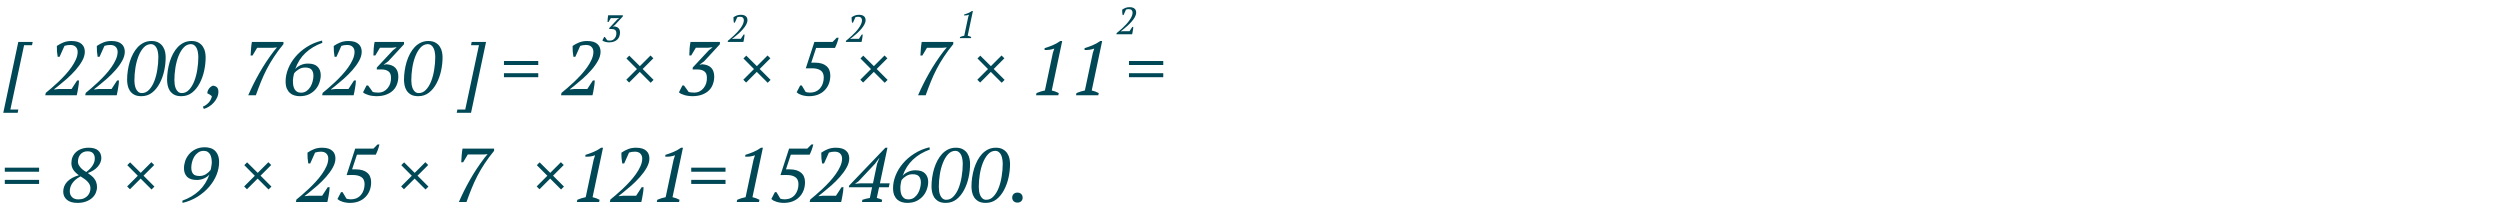 <?xml version="1.0" encoding="UTF-8"?> <svg xmlns="http://www.w3.org/2000/svg" width="656" height="57" viewBox="0 0 656 57" fill="none"> <path d="M4.8 11H8.58L8.4 11.86H6.32L2.72 28.74H4.8L4.64 29.6H0.86L4.8 11ZM15.636 14.9H15.136C15.069 14.513 15.009 14.06 14.956 13.54C14.916 13.02 14.903 12.527 14.916 12.06C15.476 11.673 16.063 11.36 16.676 11.12C17.289 10.88 17.976 10.76 18.736 10.76C19.403 10.76 19.956 10.833 20.396 10.98C20.849 11.127 21.209 11.333 21.476 11.6C21.756 11.853 21.956 12.153 22.076 12.5C22.196 12.833 22.256 13.193 22.256 13.58C22.256 14.353 22.023 15.153 21.556 15.98C21.103 16.793 20.523 17.6 19.816 18.4C19.123 19.187 18.363 19.947 17.536 20.68C16.709 21.4 15.936 22.047 15.216 22.62L14.216 23.4V23.48L15.336 23.36H18.776L20.236 21.12H20.736C20.723 21.44 20.696 21.78 20.656 22.14C20.616 22.487 20.563 22.833 20.496 23.18C20.443 23.527 20.383 23.86 20.316 24.18C20.249 24.487 20.189 24.76 20.136 25H11.876L12.016 24.36C12.416 24.04 12.896 23.64 13.456 23.16C14.016 22.68 14.603 22.153 15.216 21.58C15.843 20.993 16.463 20.367 17.076 19.7C17.689 19.033 18.236 18.36 18.716 17.68C19.209 16.987 19.609 16.293 19.916 15.6C20.223 14.907 20.376 14.24 20.376 13.6C20.376 13.067 20.209 12.633 19.876 12.3C19.556 11.967 19.076 11.8 18.436 11.8C17.876 11.8 17.369 11.88 16.916 12.04L15.636 14.9ZM26.124 14.9H25.624C25.558 14.513 25.498 14.06 25.444 13.54C25.404 13.02 25.391 12.527 25.404 12.06C25.964 11.673 26.551 11.36 27.164 11.12C27.778 10.88 28.464 10.76 29.224 10.76C29.891 10.76 30.444 10.833 30.884 10.98C31.338 11.127 31.698 11.333 31.964 11.6C32.244 11.853 32.444 12.153 32.564 12.5C32.684 12.833 32.744 13.193 32.744 13.58C32.744 14.353 32.511 15.153 32.044 15.98C31.591 16.793 31.011 17.6 30.304 18.4C29.611 19.187 28.851 19.947 28.024 20.68C27.198 21.4 26.424 22.047 25.704 22.62L24.704 23.4V23.48L25.824 23.36H29.264L30.724 21.12H31.224C31.211 21.44 31.184 21.78 31.144 22.14C31.104 22.487 31.051 22.833 30.984 23.18C30.931 23.527 30.871 23.86 30.804 24.18C30.738 24.487 30.678 24.76 30.624 25H22.364L22.504 24.36C22.904 24.04 23.384 23.64 23.944 23.16C24.504 22.68 25.091 22.153 25.704 21.58C26.331 20.993 26.951 20.367 27.564 19.7C28.178 19.033 28.724 18.36 29.204 17.68C29.698 16.987 30.098 16.293 30.404 15.6C30.711 14.907 30.864 14.24 30.864 13.6C30.864 13.067 30.698 12.633 30.364 12.3C30.044 11.967 29.564 11.8 28.924 11.8C28.364 11.8 27.858 11.88 27.404 12.04L26.124 14.9ZM33.353 20.94C33.353 20.153 33.413 19.353 33.533 18.54C33.653 17.727 33.826 16.947 34.053 16.2C34.293 15.44 34.586 14.733 34.933 14.08C35.293 13.413 35.706 12.833 36.173 12.34C36.653 11.847 37.186 11.46 37.773 11.18C38.373 10.9 39.026 10.76 39.733 10.76C40.519 10.76 41.153 10.907 41.633 11.2C42.126 11.48 42.506 11.84 42.773 12.28C43.053 12.707 43.239 13.167 43.333 13.66C43.426 14.153 43.473 14.607 43.473 15.02C43.473 16.207 43.339 17.407 43.073 18.62C42.806 19.82 42.406 20.913 41.873 21.9C41.353 22.887 40.693 23.693 39.893 24.32C39.093 24.933 38.159 25.24 37.093 25.24C36.306 25.24 35.666 25.1 35.173 24.82C34.679 24.527 34.299 24.167 34.033 23.74C33.766 23.3 33.586 22.833 33.493 22.34C33.399 21.833 33.353 21.367 33.353 20.94ZM35.273 21.02C35.273 21.407 35.299 21.8 35.353 22.2C35.419 22.6 35.526 22.967 35.673 23.3C35.819 23.62 36.019 23.887 36.273 24.1C36.526 24.313 36.846 24.42 37.233 24.42C37.953 24.42 38.579 24.133 39.113 23.56C39.659 22.987 40.113 22.247 40.473 21.34C40.833 20.42 41.099 19.407 41.273 18.3C41.459 17.18 41.553 16.08 41.553 15C41.553 14.6 41.519 14.2 41.453 13.8C41.399 13.4 41.299 13.04 41.153 12.72C41.006 12.387 40.806 12.12 40.553 11.92C40.299 11.707 39.979 11.593 39.593 11.58C38.859 11.593 38.219 11.9 37.673 12.5C37.139 13.087 36.693 13.84 36.333 14.76C35.973 15.68 35.706 16.693 35.533 17.8C35.359 18.907 35.273 19.98 35.273 21.02ZM43.841 20.94C43.841 20.153 43.901 19.353 44.021 18.54C44.141 17.727 44.314 16.947 44.541 16.2C44.781 15.44 45.074 14.733 45.421 14.08C45.781 13.413 46.194 12.833 46.661 12.34C47.141 11.847 47.674 11.46 48.261 11.18C48.861 10.9 49.514 10.76 50.221 10.76C51.008 10.76 51.641 10.907 52.121 11.2C52.614 11.48 52.994 11.84 53.261 12.28C53.541 12.707 53.728 13.167 53.821 13.66C53.914 14.153 53.961 14.607 53.961 15.02C53.961 16.207 53.828 17.407 53.561 18.62C53.294 19.82 52.894 20.913 52.361 21.9C51.841 22.887 51.181 23.693 50.381 24.32C49.581 24.933 48.648 25.24 47.581 25.24C46.794 25.24 46.154 25.1 45.661 24.82C45.168 24.527 44.788 24.167 44.521 23.74C44.254 23.3 44.074 22.833 43.981 22.34C43.888 21.833 43.841 21.367 43.841 20.94ZM45.761 21.02C45.761 21.407 45.788 21.8 45.841 22.2C45.908 22.6 46.014 22.967 46.161 23.3C46.308 23.62 46.508 23.887 46.761 24.1C47.014 24.313 47.334 24.42 47.721 24.42C48.441 24.42 49.068 24.133 49.601 23.56C50.148 22.987 50.601 22.247 50.961 21.34C51.321 20.42 51.588 19.407 51.761 18.3C51.948 17.18 52.041 16.08 52.041 15C52.041 14.6 52.008 14.2 51.941 13.8C51.888 13.4 51.788 13.04 51.641 12.72C51.494 12.387 51.294 12.12 51.041 11.92C50.788 11.707 50.468 11.593 50.081 11.58C49.348 11.593 48.708 11.9 48.161 12.5C47.628 13.087 47.181 13.84 46.821 14.76C46.461 15.68 46.194 16.693 46.021 17.8C45.848 18.907 45.761 19.98 45.761 21.02ZM53.229 27.98C53.509 27.887 53.783 27.74 54.049 27.54C54.316 27.353 54.556 27.14 54.769 26.9C54.996 26.66 55.176 26.393 55.309 26.1C55.456 25.82 55.549 25.54 55.589 25.26C55.456 25.113 55.269 24.967 55.029 24.82C54.803 24.673 54.596 24.567 54.409 24.5C54.396 24.247 54.443 24 54.549 23.76C54.656 23.52 54.789 23.307 54.949 23.12C55.109 22.933 55.276 22.787 55.449 22.68C55.636 22.56 55.803 22.493 55.949 22.48C56.403 22.547 56.743 22.707 56.969 22.96C57.196 23.213 57.309 23.593 57.309 24.1C57.309 24.607 57.196 25.1 56.969 25.58C56.756 26.06 56.469 26.5 56.109 26.9C55.763 27.3 55.356 27.647 54.889 27.94C54.436 28.233 53.969 28.447 53.489 28.58L53.229 27.98ZM66.256 14.58H65.756C65.782 14.007 65.822 13.387 65.876 12.72C65.929 12.053 66.002 11.48 66.096 11H74.376V11.58C73.429 12.727 72.602 13.84 71.896 14.92C71.189 15.987 70.556 17.06 69.996 18.14C69.436 19.22 68.929 20.327 68.476 21.46C68.022 22.58 67.576 23.76 67.136 25H65.136C65.962 23.093 66.922 21.173 68.016 19.24C69.109 17.293 70.396 15.347 71.876 13.4L72.676 12.44L71.616 12.54H67.476L66.256 14.58ZM84.164 19.72C84.164 20.347 84.051 20.987 83.824 21.64C83.611 22.293 83.277 22.887 82.824 23.42C82.371 23.953 81.797 24.393 81.104 24.74C80.411 25.073 79.591 25.24 78.644 25.24C78.177 25.24 77.717 25.173 77.264 25.04C76.824 24.92 76.431 24.707 76.084 24.4C75.737 24.093 75.457 23.693 75.244 23.2C75.044 22.707 74.944 22.087 74.944 21.34C74.944 20.26 75.164 19.167 75.604 18.06C76.044 16.94 76.677 15.893 77.504 14.92C78.331 13.933 79.331 13.067 80.504 12.32C81.691 11.56 83.024 11 84.504 10.64L84.584 11.24C82.824 11.88 81.344 12.767 80.144 13.9C78.957 15.02 78.064 16.427 77.464 18.12C77.784 17.733 78.237 17.4 78.824 17.12C79.424 16.827 80.084 16.68 80.804 16.68C81.964 16.68 82.811 16.96 83.344 17.52C83.891 18.08 84.164 18.813 84.164 19.72ZM82.244 19.9C82.244 19.193 82.077 18.653 81.744 18.28C81.424 17.907 80.864 17.72 80.064 17.72C79.464 17.72 78.911 17.873 78.404 18.18C77.897 18.487 77.491 18.84 77.184 19.24C77.144 19.347 77.104 19.493 77.064 19.68C77.024 19.853 76.991 20.033 76.964 20.22C76.937 20.407 76.911 20.593 76.884 20.78C76.871 20.953 76.864 21.087 76.864 21.18C76.864 21.593 76.891 21.993 76.944 22.38C77.011 22.753 77.124 23.087 77.284 23.38C77.444 23.66 77.657 23.887 77.924 24.06C78.204 24.233 78.551 24.32 78.964 24.32C79.537 24.32 80.031 24.173 80.444 23.88C80.857 23.573 81.197 23.2 81.464 22.76C81.731 22.307 81.924 21.827 82.044 21.32C82.177 20.8 82.244 20.327 82.244 19.9ZM88.292 14.9H87.792C87.726 14.513 87.666 14.06 87.612 13.54C87.572 13.02 87.559 12.527 87.572 12.06C88.132 11.673 88.719 11.36 89.332 11.12C89.946 10.88 90.632 10.76 91.392 10.76C92.059 10.76 92.612 10.833 93.052 10.98C93.506 11.127 93.866 11.333 94.132 11.6C94.412 11.853 94.612 12.153 94.732 12.5C94.852 12.833 94.912 13.193 94.912 13.58C94.912 14.353 94.679 15.153 94.212 15.98C93.759 16.793 93.179 17.6 92.472 18.4C91.779 19.187 91.019 19.947 90.192 20.68C89.366 21.4 88.592 22.047 87.872 22.62L86.872 23.4V23.48L87.992 23.36H91.432L92.892 21.12H93.392C93.379 21.44 93.352 21.78 93.312 22.14C93.272 22.487 93.219 22.833 93.152 23.18C93.099 23.527 93.039 23.86 92.972 24.18C92.906 24.487 92.846 24.76 92.792 25H84.532L84.672 24.36C85.072 24.04 85.552 23.64 86.112 23.16C86.672 22.68 87.259 22.153 87.872 21.58C88.499 20.993 89.119 20.367 89.732 19.7C90.346 19.033 90.892 18.36 91.372 17.68C91.866 16.987 92.266 16.293 92.572 15.6C92.879 14.907 93.032 14.24 93.032 13.6C93.032 13.067 92.866 12.633 92.532 12.3C92.212 11.967 91.732 11.8 91.092 11.8C90.532 11.8 90.026 11.88 89.572 12.04L88.292 14.9ZM99.221 24.3C99.767 24.3 100.254 24.193 100.681 23.98C101.107 23.753 101.461 23.46 101.741 23.1C102.034 22.74 102.254 22.333 102.401 21.88C102.547 21.413 102.614 20.94 102.601 20.46C102.614 19.647 102.394 19.073 101.941 18.74C101.501 18.393 100.874 18.22 100.061 18.22H98.861L98.881 17.72L103.121 13.18L104.021 12.48V12.4L102.941 12.52H99.701L98.481 14.56H97.981C97.994 13.987 98.021 13.373 98.061 12.72C98.114 12.053 98.194 11.48 98.301 11H106.021L106.001 11.62L101.881 16.08L100.701 16.96V17L101.401 16.86C102.481 16.953 103.267 17.273 103.761 17.82C104.267 18.367 104.521 19.127 104.521 20.1C104.521 20.78 104.407 21.433 104.181 22.06C103.967 22.687 103.627 23.233 103.161 23.7C102.694 24.167 102.094 24.54 101.361 24.82C100.627 25.1 99.741 25.24 98.701 25.24C98.394 25.24 98.067 25.213 97.721 25.16C97.387 25.12 97.061 25.053 96.741 24.96C96.434 24.867 96.147 24.76 95.881 24.64C95.627 24.52 95.421 24.38 95.261 24.22L96.181 22.42H96.581C96.647 22.513 96.734 22.633 96.841 22.78C96.947 22.927 97.061 23.08 97.181 23.24C97.301 23.4 97.414 23.56 97.521 23.72C97.641 23.88 97.741 24.02 97.821 24.14C97.954 24.167 98.134 24.2 98.361 24.24C98.587 24.28 98.874 24.3 99.221 24.3ZM106.009 20.94C106.009 20.153 106.069 19.353 106.189 18.54C106.309 17.727 106.482 16.947 106.709 16.2C106.949 15.44 107.242 14.733 107.589 14.08C107.949 13.413 108.362 12.833 108.829 12.34C109.309 11.847 109.842 11.46 110.429 11.18C111.029 10.9 111.682 10.76 112.389 10.76C113.176 10.76 113.809 10.907 114.289 11.2C114.782 11.48 115.162 11.84 115.429 12.28C115.709 12.707 115.896 13.167 115.989 13.66C116.082 14.153 116.129 14.607 116.129 15.02C116.129 16.207 115.996 17.407 115.729 18.62C115.462 19.82 115.062 20.913 114.529 21.9C114.009 22.887 113.349 23.693 112.549 24.32C111.749 24.933 110.816 25.24 109.749 25.24C108.962 25.24 108.322 25.1 107.829 24.82C107.336 24.527 106.956 24.167 106.689 23.74C106.422 23.3 106.242 22.833 106.149 22.34C106.056 21.833 106.009 21.367 106.009 20.94ZM107.929 21.02C107.929 21.407 107.956 21.8 108.009 22.2C108.076 22.6 108.182 22.967 108.329 23.3C108.476 23.62 108.676 23.887 108.929 24.1C109.182 24.313 109.502 24.42 109.889 24.42C110.609 24.42 111.236 24.133 111.769 23.56C112.316 22.987 112.769 22.247 113.129 21.34C113.489 20.42 113.756 19.407 113.929 18.3C114.116 17.18 114.209 16.08 114.209 15C114.209 14.6 114.176 14.2 114.109 13.8C114.056 13.4 113.956 13.04 113.809 12.72C113.662 12.387 113.462 12.12 113.209 11.92C112.956 11.707 112.636 11.593 112.249 11.58C111.516 11.593 110.876 11.9 110.329 12.5C109.796 13.087 109.349 13.84 108.989 14.76C108.629 15.68 108.362 16.693 108.189 17.8C108.016 18.907 107.929 19.98 107.929 21.02ZM123.6 29.6H119.84L120.02 28.74H122.08L125.68 11.86H123.6L123.76 11H127.54L123.6 29.6ZM132.237 16H141.237V17.06H132.237V16ZM132.237 19.2H141.237V20.26H132.237V19.2ZM150.968 14.9H150.468C150.401 14.513 150.341 14.06 150.288 13.54C150.248 13.02 150.235 12.527 150.248 12.06C150.808 11.673 151.395 11.36 152.008 11.12C152.621 10.88 153.308 10.76 154.068 10.76C154.735 10.76 155.288 10.833 155.728 10.98C156.181 11.127 156.541 11.333 156.808 11.6C157.088 11.853 157.288 12.153 157.408 12.5C157.528 12.833 157.588 13.193 157.588 13.58C157.588 14.353 157.355 15.153 156.888 15.98C156.435 16.793 155.855 17.6 155.148 18.4C154.455 19.187 153.695 19.947 152.868 20.68C152.041 21.4 151.268 22.047 150.548 22.62L149.548 23.4V23.48L150.668 23.36H154.108L155.568 21.12H156.068C156.055 21.44 156.028 21.78 155.988 22.14C155.948 22.487 155.895 22.833 155.828 23.18C155.775 23.527 155.715 23.86 155.648 24.18C155.581 24.487 155.521 24.76 155.468 25H147.208L147.348 24.36C147.748 24.04 148.228 23.64 148.788 23.16C149.348 22.68 149.935 22.153 150.548 21.58C151.175 20.993 151.795 20.367 152.408 19.7C153.021 19.033 153.568 18.36 154.048 17.68C154.541 16.987 154.941 16.293 155.248 15.6C155.555 14.907 155.708 14.24 155.708 13.6C155.708 13.067 155.541 12.633 155.208 12.3C154.888 11.967 154.408 11.8 153.768 11.8C153.208 11.8 152.701 11.88 152.248 12.04L150.968 14.9ZM164.34 20.92L167.14 18.12L164.38 15.34L165.12 14.6L167.9 17.36L170.7 14.56L171.44 15.3L168.64 18.1L171.5 20.96L170.74 21.72L167.88 18.86L165.08 21.66L164.34 20.92ZM182.111 24.3C182.658 24.3 183.145 24.193 183.571 23.98C183.998 23.753 184.351 23.46 184.631 23.1C184.925 22.74 185.145 22.333 185.291 21.88C185.438 21.413 185.505 20.94 185.491 20.46C185.505 19.647 185.285 19.073 184.831 18.74C184.391 18.393 183.765 18.22 182.951 18.22H181.751L181.771 17.72L186.011 13.18L186.911 12.48V12.4L185.831 12.52H182.591L181.371 14.56H180.871C180.885 13.987 180.911 13.373 180.951 12.72C181.005 12.053 181.085 11.48 181.191 11H188.911L188.891 11.62L184.771 16.08L183.591 16.96V17L184.291 16.86C185.371 16.953 186.158 17.273 186.651 17.82C187.158 18.367 187.411 19.127 187.411 20.1C187.411 20.78 187.298 21.433 187.071 22.06C186.858 22.687 186.518 23.233 186.051 23.7C185.585 24.167 184.985 24.54 184.251 24.82C183.518 25.1 182.631 25.24 181.591 25.24C181.285 25.24 180.958 25.213 180.611 25.16C180.278 25.12 179.951 25.053 179.631 24.96C179.325 24.867 179.038 24.76 178.771 24.64C178.518 24.52 178.311 24.38 178.151 24.22L179.071 22.42H179.471C179.538 22.513 179.625 22.633 179.731 22.78C179.838 22.927 179.951 23.08 180.071 23.24C180.191 23.4 180.305 23.56 180.411 23.72C180.531 23.88 180.631 24.02 180.711 24.14C180.845 24.167 181.025 24.2 181.251 24.24C181.478 24.28 181.765 24.3 182.111 24.3ZM195.043 20.92L197.843 18.12L195.083 15.34L195.823 14.6L198.603 17.36L201.403 14.56L202.143 15.3L199.343 18.1L202.203 20.96L201.443 21.72L198.583 18.86L195.783 21.66L195.043 20.92ZM219.554 9.9H220.054C220.014 10.1 219.954 10.327 219.874 10.58C219.808 10.82 219.728 11.067 219.634 11.32C219.554 11.56 219.461 11.793 219.354 12.02C219.261 12.247 219.174 12.433 219.094 12.58H214.154L212.874 16.44H213.854C215.134 16.44 216.121 16.727 216.814 17.3C217.521 17.873 217.874 18.713 217.874 19.82C217.874 20.62 217.741 21.353 217.474 22.02C217.208 22.687 216.828 23.26 216.334 23.74C215.854 24.22 215.268 24.593 214.574 24.86C213.894 25.113 213.128 25.24 212.274 25.24C211.954 25.24 211.634 25.213 211.314 25.16C211.008 25.12 210.708 25.053 210.414 24.96C210.121 24.867 209.854 24.76 209.614 24.64C209.388 24.507 209.194 24.367 209.034 24.22L209.974 22.42H210.374C210.441 22.513 210.514 22.633 210.594 22.78C210.688 22.927 210.781 23.08 210.874 23.24C210.968 23.4 211.061 23.56 211.154 23.72C211.248 23.88 211.334 24.02 211.414 24.14C211.548 24.167 211.694 24.2 211.854 24.24C212.014 24.28 212.214 24.3 212.454 24.3C213.094 24.3 213.648 24.193 214.114 23.98C214.581 23.753 214.961 23.453 215.254 23.08C215.561 22.707 215.788 22.28 215.934 21.8C216.081 21.32 216.154 20.827 216.154 20.32C216.154 19.44 215.861 18.813 215.274 18.44C214.701 18.067 213.894 17.893 212.854 17.92L211.434 17.94L213.694 11H218.474L219.554 9.9ZM225.746 20.92L228.546 18.12L225.786 15.34L226.526 14.6L229.306 17.36L232.106 14.56L232.846 15.3L230.046 18.1L232.906 20.96L232.146 21.72L229.286 18.86L226.486 21.66L225.746 20.92ZM242.018 14.58H241.518C241.544 14.007 241.584 13.387 241.638 12.72C241.691 12.053 241.764 11.48 241.858 11H250.138V11.58C249.191 12.727 248.364 13.84 247.658 14.92C246.951 15.987 246.318 17.06 245.758 18.14C245.198 19.22 244.691 20.327 244.238 21.46C243.784 22.58 243.338 23.76 242.898 25H240.898C241.724 23.093 242.684 21.173 243.778 19.24C244.871 17.293 246.158 15.347 247.638 13.4L248.438 12.44L247.378 12.54H243.238L242.018 14.58ZM256.449 20.92L259.249 18.12L256.489 15.34L257.229 14.6L260.009 17.36L262.809 14.56L263.549 15.3L260.749 18.1L263.609 20.96L262.849 21.72L259.989 18.86L257.189 21.66L256.449 20.92ZM277.701 25H271.861L271.981 24.42C272.341 24.26 272.701 24.127 273.061 24.02C273.434 23.913 273.807 23.82 274.181 23.74L276.261 13.92L276.641 12.74C276.254 12.887 275.841 12.993 275.401 13.06C274.961 13.113 274.527 13.133 274.101 13.12V12.64C274.754 12.44 275.441 12.193 276.161 11.9C276.881 11.607 277.567 11.227 278.221 10.76H278.721L275.981 23.74C276.634 23.887 277.247 24.113 277.821 24.42L277.701 25ZM288.189 25H282.349L282.469 24.42C282.829 24.26 283.189 24.127 283.549 24.02C283.922 23.913 284.296 23.82 284.669 23.74L286.749 13.92L287.129 12.74C286.742 12.887 286.329 12.993 285.889 13.06C285.449 13.113 285.016 13.133 284.589 13.12V12.64C285.242 12.44 285.929 12.193 286.649 11.9C287.369 11.607 288.056 11.227 288.709 10.76H289.209L286.469 23.74C287.122 23.887 287.736 24.113 288.309 24.42L288.189 25ZM296.24 16H305.24V17.06H296.24V16ZM296.24 19.2H305.24V20.26H296.24V19.2Z" fill="#004856"></path> <path d="M160.04 10.65C160.313 10.65 160.557 10.597 160.77 10.49C160.983 10.377 161.16 10.23 161.3 10.05C161.447 9.87 161.557 9.667 161.63 9.44C161.703 9.207 161.737 8.97 161.73 8.73C161.737 8.323 161.627 8.037 161.4 7.87C161.18 7.697 160.867 7.61 160.46 7.61H159.86L159.87 7.36L161.99 5.09L162.44 4.74V4.7L161.9 4.76H160.28L159.67 5.78H159.42C159.427 5.493 159.44 5.187 159.46 4.86C159.487 4.527 159.527 4.24 159.58 4H163.44L163.43 4.31L161.37 6.54L160.78 6.98V7L161.13 6.93C161.67 6.977 162.063 7.137 162.31 7.41C162.563 7.683 162.69 8.063 162.69 8.55C162.69 8.89 162.633 9.217 162.52 9.53C162.413 9.843 162.243 10.117 162.01 10.35C161.777 10.583 161.477 10.77 161.11 10.91C160.743 11.05 160.3 11.12 159.78 11.12C159.627 11.12 159.463 11.107 159.29 11.08C159.123 11.06 158.96 11.027 158.8 10.98C158.647 10.933 158.503 10.88 158.37 10.82C158.243 10.76 158.14 10.69 158.06 10.61L158.52 9.71H158.72C158.753 9.757 158.797 9.817 158.85 9.89C158.903 9.963 158.96 10.04 159.02 10.12C159.08 10.2 159.137 10.28 159.19 10.36C159.25 10.44 159.3 10.51 159.34 10.57C159.407 10.583 159.497 10.6 159.61 10.62C159.723 10.64 159.867 10.65 160.04 10.65Z" fill="#004856"></path> <path d="M192.82 5.95H192.57C192.537 5.757 192.507 5.53 192.48 5.27C192.46 5.01 192.453 4.763 192.46 4.53C192.74 4.337 193.033 4.18 193.34 4.06C193.647 3.94 193.99 3.88 194.37 3.88C194.703 3.88 194.98 3.917 195.2 3.99C195.427 4.063 195.607 4.167 195.74 4.3C195.88 4.427 195.98 4.577 196.04 4.75C196.1 4.917 196.13 5.097 196.13 5.29C196.13 5.677 196.013 6.077 195.78 6.49C195.553 6.897 195.263 7.3 194.91 7.7C194.563 8.093 194.183 8.473 193.77 8.84C193.357 9.2 192.97 9.523 192.61 9.81L192.11 10.2V10.24L192.67 10.18H194.39L195.12 9.06H195.37C195.363 9.22 195.35 9.39 195.33 9.57C195.31 9.743 195.283 9.917 195.25 10.09C195.223 10.263 195.193 10.43 195.16 10.59C195.127 10.743 195.097 10.88 195.07 11H190.94L191.01 10.68C191.21 10.52 191.45 10.32 191.73 10.08C192.01 9.84 192.303 9.577 192.61 9.29C192.923 8.997 193.233 8.683 193.54 8.35C193.847 8.017 194.12 7.68 194.36 7.34C194.607 6.993 194.807 6.647 194.96 6.3C195.113 5.953 195.19 5.62 195.19 5.3C195.19 5.033 195.107 4.817 194.94 4.65C194.78 4.483 194.54 4.4 194.22 4.4C193.94 4.4 193.687 4.44 193.46 4.52L192.82 5.95Z" fill="#004856"></path> <path d="M223.82 5.95H223.57C223.537 5.757 223.507 5.53 223.48 5.27C223.46 5.01 223.453 4.763 223.46 4.53C223.74 4.337 224.033 4.18 224.34 4.06C224.647 3.94 224.99 3.88 225.37 3.88C225.703 3.88 225.98 3.917 226.2 3.99C226.427 4.063 226.607 4.167 226.74 4.3C226.88 4.427 226.98 4.577 227.04 4.75C227.1 4.917 227.13 5.097 227.13 5.29C227.13 5.677 227.013 6.077 226.78 6.49C226.553 6.897 226.263 7.3 225.91 7.7C225.563 8.093 225.183 8.473 224.77 8.84C224.357 9.2 223.97 9.523 223.61 9.81L223.11 10.2V10.24L223.67 10.18H225.39L226.12 9.06H226.37C226.363 9.22 226.35 9.39 226.33 9.57C226.31 9.743 226.283 9.917 226.25 10.09C226.223 10.263 226.193 10.43 226.16 10.59C226.127 10.743 226.097 10.88 226.07 11H221.94L222.01 10.68C222.21 10.52 222.45 10.32 222.73 10.08C223.01 9.84 223.303 9.577 223.61 9.29C223.923 8.997 224.233 8.683 224.54 8.35C224.847 8.017 225.12 7.68 225.36 7.34C225.607 6.993 225.807 6.647 225.96 6.3C226.113 5.953 226.19 5.62 226.19 5.3C226.19 5.033 226.107 4.817 225.94 4.65C225.78 4.483 225.54 4.4 225.22 4.4C224.94 4.4 224.687 4.44 224.46 4.52L223.82 5.95Z" fill="#004856"></path> <path d="M294.82 3.95H294.57C294.537 3.757 294.507 3.53 294.48 3.27C294.46 3.01 294.453 2.763 294.46 2.53C294.74 2.337 295.033 2.18 295.34 2.06C295.647 1.94 295.99 1.88 296.37 1.88C296.703 1.88 296.98 1.917 297.2 1.99C297.427 2.063 297.607 2.167 297.74 2.3C297.88 2.427 297.98 2.577 298.04 2.75C298.1 2.917 298.13 3.097 298.13 3.29C298.13 3.677 298.013 4.077 297.78 4.49C297.553 4.897 297.263 5.3 296.91 5.7C296.563 6.093 296.183 6.473 295.77 6.84C295.357 7.2 294.97 7.523 294.61 7.81L294.11 8.2V8.24L294.67 8.18H296.39L297.12 7.06H297.37C297.363 7.22 297.35 7.39 297.33 7.57C297.31 7.743 297.283 7.917 297.25 8.09C297.223 8.263 297.193 8.43 297.16 8.59C297.127 8.743 297.097 8.88 297.07 9H292.94L293.01 8.68C293.21 8.52 293.45 8.32 293.73 8.08C294.01 7.84 294.303 7.577 294.61 7.29C294.923 6.997 295.233 6.683 295.54 6.35C295.847 6.017 296.12 5.68 296.36 5.34C296.607 4.993 296.807 4.647 296.96 4.3C297.113 3.953 297.19 3.62 297.19 3.3C297.19 3.033 297.107 2.817 296.94 2.65C296.78 2.483 296.54 2.4 296.22 2.4C295.94 2.4 295.687 2.44 295.46 2.52L294.82 3.95Z" fill="#004856"></path> <path d="M254.78 10H251.86L251.92 9.71C252.1 9.63 252.28 9.563 252.46 9.51C252.647 9.457 252.833 9.41 253.02 9.37L254.06 4.46L254.25 3.87C254.057 3.943 253.85 3.997 253.63 4.03C253.41 4.057 253.193 4.067 252.98 4.06V3.82C253.307 3.72 253.65 3.597 254.01 3.45C254.37 3.303 254.713 3.113 255.04 2.88H255.29L253.92 9.37C254.247 9.443 254.553 9.557 254.84 9.71L254.78 10Z" fill="#004856"></path> <path d="M1.26 44H10.26V45.06H1.26V44ZM1.26 47.2H10.26V48.26H1.26V47.2ZM16.592 50.28C16.592 49.293 16.938 48.427 17.632 47.68C18.338 46.933 19.358 46.367 20.692 45.98C20.038 45.513 19.545 45.027 19.212 44.52C18.892 44.013 18.732 43.433 18.732 42.78C18.732 42.22 18.832 41.693 19.032 41.2C19.245 40.707 19.545 40.28 19.932 39.92C20.318 39.56 20.792 39.28 21.352 39.08C21.912 38.867 22.545 38.76 23.252 38.76C24.385 38.76 25.225 39.007 25.772 39.5C26.318 39.993 26.592 40.653 26.592 41.48C26.592 41.88 26.505 42.273 26.332 42.66C26.172 43.047 25.938 43.413 25.632 43.76C25.325 44.107 24.952 44.42 24.512 44.7C24.072 44.98 23.585 45.213 23.052 45.4C23.425 45.653 23.758 45.907 24.052 46.16C24.345 46.4 24.592 46.667 24.792 46.96C25.005 47.24 25.165 47.553 25.272 47.9C25.392 48.247 25.452 48.647 25.452 49.1C25.452 49.607 25.345 50.113 25.132 50.62C24.918 51.113 24.598 51.553 24.172 51.94C23.745 52.327 23.205 52.64 22.552 52.88C21.912 53.12 21.165 53.24 20.312 53.24C19.138 53.24 18.225 52.973 17.572 52.44C16.918 51.893 16.592 51.173 16.592 50.28ZM23.732 49.4C23.732 49.053 23.665 48.74 23.532 48.46C23.398 48.18 23.218 47.92 22.992 47.68C22.765 47.427 22.492 47.187 22.172 46.96C21.852 46.733 21.505 46.507 21.132 46.28C20.545 46.587 20.065 46.913 19.692 47.26C19.332 47.607 19.045 47.953 18.832 48.3C18.632 48.647 18.492 48.987 18.412 49.32C18.345 49.64 18.312 49.927 18.312 50.18C18.312 50.82 18.512 51.34 18.912 51.74C19.312 52.127 19.852 52.32 20.532 52.32C21.105 52.32 21.592 52.233 21.992 52.06C22.405 51.873 22.738 51.64 22.992 51.36C23.245 51.08 23.432 50.767 23.552 50.42C23.672 50.073 23.732 49.733 23.732 49.4ZM20.452 42.44C20.452 42.707 20.512 42.967 20.632 43.22C20.765 43.473 20.932 43.72 21.132 43.96C21.332 44.187 21.558 44.4 21.812 44.6C22.078 44.8 22.352 44.98 22.632 45.14C23.432 44.54 24.005 43.94 24.352 43.34C24.712 42.74 24.885 42.16 24.872 41.6C24.885 41.067 24.745 40.62 24.452 40.26C24.158 39.887 23.658 39.7 22.952 39.7C22.552 39.7 22.192 39.773 21.872 39.92C21.565 40.067 21.305 40.267 21.092 40.52C20.878 40.773 20.718 41.067 20.612 41.4C20.505 41.733 20.452 42.08 20.452 42.44ZM33.363 48.92L36.163 46.12L33.403 43.34L34.143 42.6L36.923 45.36L39.723 42.56L40.463 43.3L37.663 46.1L40.523 48.96L39.763 49.72L36.903 46.86L34.103 49.66L33.363 48.92ZM48.275 44.16C48.275 43.533 48.381 42.893 48.595 42.24C48.821 41.587 49.161 40.993 49.615 40.46C50.068 39.927 50.635 39.493 51.315 39.16C52.008 38.813 52.828 38.64 53.775 38.64C54.241 38.64 54.695 38.707 55.135 38.84C55.588 38.96 55.988 39.173 56.335 39.48C56.681 39.787 56.961 40.193 57.175 40.7C57.388 41.193 57.495 41.807 57.495 42.54C57.495 43.62 57.275 44.72 56.835 45.84C56.395 46.947 55.755 47.993 54.915 48.98C54.088 49.953 53.081 50.82 51.895 51.58C50.721 52.327 49.395 52.88 47.915 53.24L47.835 52.66C49.608 52.02 51.088 51.14 52.275 50.02C53.461 48.887 54.355 47.473 54.955 45.78C54.635 46.167 54.181 46.507 53.595 46.8C53.008 47.08 52.355 47.22 51.635 47.22C50.461 47.22 49.608 46.94 49.075 46.38C48.541 45.82 48.275 45.08 48.275 44.16ZM50.195 43.98C50.195 44.687 50.355 45.233 50.675 45.62C50.995 45.993 51.555 46.18 52.355 46.18C52.955 46.18 53.508 46.027 54.015 45.72C54.521 45.4 54.928 45.04 55.235 44.64C55.275 44.533 55.315 44.393 55.355 44.22C55.395 44.033 55.428 43.847 55.455 43.66C55.495 43.473 55.521 43.293 55.535 43.12C55.561 42.947 55.575 42.807 55.575 42.7C55.575 42.287 55.541 41.893 55.475 41.52C55.408 41.133 55.295 40.8 55.135 40.52C54.975 40.227 54.755 40 54.475 39.84C54.208 39.667 53.868 39.58 53.455 39.58C52.881 39.58 52.388 39.733 51.975 40.04C51.561 40.333 51.221 40.7 50.955 41.14C50.701 41.58 50.508 42.06 50.375 42.58C50.255 43.087 50.195 43.553 50.195 43.98ZM64.066 48.92L66.866 46.12L64.106 43.34L64.846 42.6L67.626 45.36L70.426 42.56L71.166 43.3L68.366 46.1L71.226 48.96L70.466 49.72L67.606 46.86L64.806 49.66L64.066 48.92ZM81.398 42.9H80.898C80.831 42.513 80.771 42.06 80.718 41.54C80.678 41.02 80.665 40.527 80.678 40.06C81.238 39.673 81.825 39.36 82.438 39.12C83.051 38.88 83.738 38.76 84.498 38.76C85.165 38.76 85.718 38.833 86.158 38.98C86.611 39.127 86.971 39.333 87.238 39.6C87.518 39.853 87.718 40.153 87.838 40.5C87.958 40.833 88.018 41.193 88.018 41.58C88.018 42.353 87.784 43.153 87.318 43.98C86.865 44.793 86.284 45.6 85.578 46.4C84.885 47.187 84.124 47.947 83.298 48.68C82.471 49.4 81.698 50.047 80.978 50.62L79.978 51.4V51.48L81.098 51.36H84.538L85.998 49.12H86.498C86.484 49.44 86.458 49.78 86.418 50.14C86.378 50.487 86.325 50.833 86.258 51.18C86.204 51.527 86.144 51.86 86.078 52.18C86.011 52.487 85.951 52.76 85.898 53H77.638L77.778 52.36C78.178 52.04 78.658 51.64 79.218 51.16C79.778 50.68 80.365 50.153 80.978 49.58C81.605 48.993 82.225 48.367 82.838 47.7C83.451 47.033 83.998 46.36 84.478 45.68C84.971 44.987 85.371 44.293 85.678 43.6C85.984 42.907 86.138 42.24 86.138 41.6C86.138 41.067 85.971 40.633 85.638 40.3C85.318 39.967 84.838 39.8 84.198 39.8C83.638 39.8 83.131 39.88 82.678 40.04L81.398 42.9ZM99.066 37.9H99.566C99.526 38.1 99.466 38.327 99.386 38.58C99.319 38.82 99.239 39.067 99.146 39.32C99.066 39.56 98.973 39.793 98.866 40.02C98.773 40.247 98.686 40.433 98.606 40.58H93.666L92.386 44.44H93.366C94.646 44.44 95.633 44.727 96.326 45.3C97.033 45.873 97.386 46.713 97.386 47.82C97.386 48.62 97.253 49.353 96.986 50.02C96.719 50.687 96.339 51.26 95.846 51.74C95.366 52.22 94.779 52.593 94.086 52.86C93.406 53.113 92.639 53.24 91.786 53.24C91.466 53.24 91.146 53.213 90.826 53.16C90.519 53.12 90.219 53.053 89.926 52.96C89.633 52.867 89.366 52.76 89.126 52.64C88.899 52.507 88.706 52.367 88.546 52.22L89.486 50.42H89.886C89.953 50.513 90.026 50.633 90.106 50.78C90.199 50.927 90.293 51.08 90.386 51.24C90.479 51.4 90.573 51.56 90.666 51.72C90.759 51.88 90.846 52.02 90.926 52.14C91.059 52.167 91.206 52.2 91.366 52.24C91.526 52.28 91.726 52.3 91.966 52.3C92.606 52.3 93.159 52.193 93.626 51.98C94.093 51.753 94.473 51.453 94.766 51.08C95.073 50.707 95.299 50.28 95.446 49.8C95.593 49.32 95.666 48.827 95.666 48.32C95.666 47.44 95.373 46.813 94.786 46.44C94.213 46.067 93.406 45.893 92.366 45.92L90.946 45.94L93.206 39H97.986L99.066 37.9ZM105.258 48.92L108.058 46.12L105.298 43.34L106.038 42.6L108.818 45.36L111.618 42.56L112.358 43.3L109.558 46.1L112.418 48.96L111.658 49.72L108.798 46.86L105.998 49.66L105.258 48.92ZM121.529 42.58H121.029C121.056 42.007 121.096 41.387 121.149 40.72C121.203 40.053 121.276 39.48 121.369 39H129.649V39.58C128.703 40.727 127.876 41.84 127.169 42.92C126.463 43.987 125.829 45.06 125.269 46.14C124.709 47.22 124.203 48.327 123.749 49.46C123.296 50.58 122.849 51.76 122.409 53H120.409C121.236 51.093 122.196 49.173 123.289 47.24C124.383 45.293 125.669 43.347 127.149 41.4L127.949 40.44L126.889 40.54H122.749L121.529 42.58ZM140.824 48.92L143.624 46.12L140.864 43.34L141.604 42.6L144.384 45.36L147.184 42.56L147.924 43.3L145.124 46.1L147.984 48.96L147.224 49.72L144.364 46.86L141.564 49.66L140.824 48.92ZM157.212 53H151.372L151.492 52.42C151.852 52.26 152.212 52.127 152.572 52.02C152.946 51.913 153.319 51.82 153.692 51.74L155.772 41.92L156.152 40.74C155.766 40.887 155.352 40.993 154.912 41.06C154.472 41.113 154.039 41.133 153.612 41.12V40.64C154.266 40.44 154.952 40.193 155.672 39.9C156.392 39.607 157.079 39.227 157.732 38.76H158.232L155.492 51.74C156.146 51.887 156.759 52.113 157.332 52.42L157.212 53ZM163.781 42.9H163.281C163.214 42.513 163.154 42.06 163.101 41.54C163.061 41.02 163.047 40.527 163.061 40.06C163.621 39.673 164.207 39.36 164.821 39.12C165.434 38.88 166.121 38.76 166.881 38.76C167.547 38.76 168.101 38.833 168.541 38.98C168.994 39.127 169.354 39.333 169.621 39.6C169.901 39.853 170.101 40.153 170.221 40.5C170.341 40.833 170.401 41.193 170.401 41.58C170.401 42.353 170.167 43.153 169.701 43.98C169.247 44.793 168.667 45.6 167.961 46.4C167.267 47.187 166.507 47.947 165.681 48.68C164.854 49.4 164.081 50.047 163.361 50.62L162.361 51.4V51.48L163.481 51.36H166.921L168.381 49.12H168.881C168.867 49.44 168.841 49.78 168.801 50.14C168.761 50.487 168.707 50.833 168.641 51.18C168.587 51.527 168.527 51.86 168.461 52.18C168.394 52.487 168.334 52.76 168.281 53H160.021L160.161 52.36C160.561 52.04 161.041 51.64 161.601 51.16C162.161 50.68 162.747 50.153 163.361 49.58C163.987 48.993 164.607 48.367 165.221 47.7C165.834 47.033 166.381 46.36 166.861 45.68C167.354 44.987 167.754 44.293 168.061 43.6C168.367 42.907 168.521 42.24 168.521 41.6C168.521 41.067 168.354 40.633 168.021 40.3C167.701 39.967 167.221 39.8 166.581 39.8C166.021 39.8 165.514 39.88 165.061 40.04L163.781 42.9ZM178.189 53H172.349L172.469 52.42C172.829 52.26 173.189 52.127 173.549 52.02C173.922 51.913 174.296 51.82 174.669 51.74L176.749 41.92L177.129 40.74C176.742 40.887 176.329 40.993 175.889 41.06C175.449 41.113 175.016 41.133 174.589 41.12V40.64C175.242 40.44 175.929 40.193 176.649 39.9C177.369 39.607 178.056 39.227 178.709 38.76H179.209L176.469 51.74C177.122 51.887 177.736 52.113 178.309 52.42L178.189 53ZM181.377 44H190.377V45.06H181.377V44ZM181.377 47.2H190.377V48.26H181.377V47.2ZM199.165 53H193.325L193.445 52.42C193.805 52.26 194.165 52.127 194.525 52.02C194.899 51.913 195.272 51.82 195.645 51.74L197.725 41.92L198.105 40.74C197.719 40.887 197.305 40.993 196.865 41.06C196.425 41.113 195.992 41.133 195.565 41.12V40.64C196.219 40.44 196.905 40.193 197.625 39.9C198.345 39.607 199.032 39.227 199.685 38.76H200.185L197.445 51.74C198.099 51.887 198.712 52.113 199.285 52.42L199.165 53ZM212.914 37.9H213.414C213.374 38.1 213.314 38.327 213.234 38.58C213.167 38.82 213.087 39.067 212.994 39.32C212.914 39.56 212.82 39.793 212.714 40.02C212.62 40.247 212.534 40.433 212.454 40.58H207.514L206.234 44.44H207.214C208.494 44.44 209.48 44.727 210.174 45.3C210.88 45.873 211.234 46.713 211.234 47.82C211.234 48.62 211.1 49.353 210.834 50.02C210.567 50.687 210.187 51.26 209.694 51.74C209.214 52.22 208.627 52.593 207.934 52.86C207.254 53.113 206.487 53.24 205.634 53.24C205.314 53.24 204.994 53.213 204.674 53.16C204.367 53.12 204.067 53.053 203.774 52.96C203.48 52.867 203.214 52.76 202.974 52.64C202.747 52.507 202.554 52.367 202.394 52.22L203.334 50.42H203.734C203.8 50.513 203.874 50.633 203.954 50.78C204.047 50.927 204.14 51.08 204.234 51.24C204.327 51.4 204.42 51.56 204.514 51.72C204.607 51.88 204.694 52.02 204.774 52.14C204.907 52.167 205.054 52.2 205.214 52.24C205.374 52.28 205.574 52.3 205.814 52.3C206.454 52.3 207.007 52.193 207.474 51.98C207.94 51.753 208.32 51.453 208.614 51.08C208.92 50.707 209.147 50.28 209.294 49.8C209.44 49.32 209.514 48.827 209.514 48.32C209.514 47.44 209.22 46.813 208.634 46.44C208.06 46.067 207.254 45.893 206.214 45.92L204.794 45.94L207.054 39H211.834L212.914 37.9ZM216.222 42.9H215.722C215.655 42.513 215.595 42.06 215.542 41.54C215.502 41.02 215.489 40.527 215.502 40.06C216.062 39.673 216.649 39.36 217.262 39.12C217.875 38.88 218.562 38.76 219.322 38.76C219.989 38.76 220.542 38.833 220.982 38.98C221.435 39.127 221.795 39.333 222.062 39.6C222.342 39.853 222.542 40.153 222.662 40.5C222.782 40.833 222.842 41.193 222.842 41.58C222.842 42.353 222.609 43.153 222.142 43.98C221.689 44.793 221.109 45.6 220.402 46.4C219.709 47.187 218.949 47.947 218.122 48.68C217.295 49.4 216.522 50.047 215.802 50.62L214.802 51.4V51.48L215.922 51.36H219.362L220.822 49.12H221.322C221.309 49.44 221.282 49.78 221.242 50.14C221.202 50.487 221.149 50.833 221.082 51.18C221.029 51.527 220.969 51.86 220.902 52.18C220.835 52.487 220.775 52.76 220.722 53H212.462L212.602 52.36C213.002 52.04 213.482 51.64 214.042 51.16C214.602 50.68 215.189 50.153 215.802 49.58C216.429 48.993 217.049 48.367 217.662 47.7C218.275 47.033 218.822 46.36 219.302 45.68C219.795 44.987 220.195 44.293 220.502 43.6C220.809 42.907 220.962 42.24 220.962 41.6C220.962 41.067 220.795 40.633 220.462 40.3C220.142 39.967 219.662 39.8 219.022 39.8C218.462 39.8 217.955 39.88 217.502 40.04L216.222 42.9ZM231.37 53H226.19L226.29 52.42C226.637 52.313 226.97 52.22 227.29 52.14C227.61 52.06 227.93 51.993 228.25 51.94L228.83 49.14H222.73L222.83 48.68L232.33 38.76H232.87L230.89 48.1H233.45L233.21 49.14H230.67L230.07 51.94C230.297 51.993 230.53 52.06 230.77 52.14C231.01 52.22 231.244 52.313 231.47 52.42L231.37 53ZM230.15 42.96L230.73 41.52H230.67L229.61 42.96L225.27 47.58L224.33 48.24L225.79 48.1H229.07L230.15 42.96ZM243.559 47.72C243.559 48.347 243.445 48.987 243.219 49.64C243.005 50.293 242.672 50.887 242.219 51.42C241.765 51.953 241.192 52.393 240.499 52.74C239.805 53.073 238.985 53.24 238.039 53.24C237.572 53.24 237.112 53.173 236.659 53.04C236.219 52.92 235.825 52.707 235.479 52.4C235.132 52.093 234.852 51.693 234.639 51.2C234.439 50.707 234.339 50.087 234.339 49.34C234.339 48.26 234.559 47.167 234.999 46.06C235.439 44.94 236.072 43.893 236.899 42.92C237.725 41.933 238.725 41.067 239.899 40.32C241.085 39.56 242.419 39 243.899 38.64L243.979 39.24C242.219 39.88 240.739 40.767 239.539 41.9C238.352 43.02 237.459 44.427 236.859 46.12C237.179 45.733 237.632 45.4 238.219 45.12C238.819 44.827 239.479 44.68 240.199 44.68C241.359 44.68 242.205 44.96 242.739 45.52C243.285 46.08 243.559 46.813 243.559 47.72ZM241.639 47.9C241.639 47.193 241.472 46.653 241.139 46.28C240.819 45.907 240.259 45.72 239.459 45.72C238.859 45.72 238.305 45.873 237.799 46.18C237.292 46.487 236.885 46.84 236.579 47.24C236.539 47.347 236.499 47.493 236.459 47.68C236.419 47.853 236.385 48.033 236.359 48.22C236.332 48.407 236.305 48.593 236.279 48.78C236.265 48.953 236.259 49.087 236.259 49.18C236.259 49.593 236.285 49.993 236.339 50.38C236.405 50.753 236.519 51.087 236.679 51.38C236.839 51.66 237.052 51.887 237.319 52.06C237.599 52.233 237.945 52.32 238.359 52.32C238.932 52.32 239.425 52.173 239.839 51.88C240.252 51.573 240.592 51.2 240.859 50.76C241.125 50.307 241.319 49.827 241.439 49.32C241.572 48.8 241.639 48.327 241.639 47.9ZM244.427 48.94C244.427 48.153 244.487 47.353 244.607 46.54C244.727 45.727 244.9 44.947 245.127 44.2C245.367 43.44 245.66 42.733 246.007 42.08C246.367 41.413 246.78 40.833 247.247 40.34C247.727 39.847 248.26 39.46 248.847 39.18C249.447 38.9 250.1 38.76 250.807 38.76C251.594 38.76 252.227 38.907 252.707 39.2C253.2 39.48 253.58 39.84 253.847 40.28C254.127 40.707 254.314 41.167 254.407 41.66C254.5 42.153 254.547 42.607 254.547 43.02C254.547 44.207 254.414 45.407 254.147 46.62C253.88 47.82 253.48 48.913 252.947 49.9C252.427 50.887 251.767 51.693 250.967 52.32C250.167 52.933 249.234 53.24 248.167 53.24C247.38 53.24 246.74 53.1 246.247 52.82C245.754 52.527 245.374 52.167 245.107 51.74C244.84 51.3 244.66 50.833 244.567 50.34C244.474 49.833 244.427 49.367 244.427 48.94ZM246.347 49.02C246.347 49.407 246.374 49.8 246.427 50.2C246.494 50.6 246.6 50.967 246.747 51.3C246.894 51.62 247.094 51.887 247.347 52.1C247.6 52.313 247.92 52.42 248.307 52.42C249.027 52.42 249.654 52.133 250.187 51.56C250.734 50.987 251.187 50.247 251.547 49.34C251.907 48.42 252.174 47.407 252.347 46.3C252.534 45.18 252.627 44.08 252.627 43C252.627 42.6 252.594 42.2 252.527 41.8C252.474 41.4 252.374 41.04 252.227 40.72C252.08 40.387 251.88 40.12 251.627 39.92C251.374 39.707 251.054 39.593 250.667 39.58C249.934 39.593 249.294 39.9 248.747 40.5C248.214 41.087 247.767 41.84 247.407 42.76C247.047 43.68 246.78 44.693 246.607 45.8C246.434 46.907 246.347 47.98 246.347 49.02ZM254.915 48.94C254.915 48.153 254.975 47.353 255.095 46.54C255.215 45.727 255.388 44.947 255.615 44.2C255.855 43.44 256.148 42.733 256.495 42.08C256.855 41.413 257.268 40.833 257.735 40.34C258.215 39.847 258.748 39.46 259.335 39.18C259.935 38.9 260.588 38.76 261.295 38.76C262.082 38.76 262.715 38.907 263.195 39.2C263.688 39.48 264.068 39.84 264.335 40.28C264.615 40.707 264.802 41.167 264.895 41.66C264.988 42.153 265.035 42.607 265.035 43.02C265.035 44.207 264.902 45.407 264.635 46.62C264.368 47.82 263.968 48.913 263.435 49.9C262.915 50.887 262.255 51.693 261.455 52.32C260.655 52.933 259.722 53.24 258.655 53.24C257.868 53.24 257.228 53.1 256.735 52.82C256.242 52.527 255.862 52.167 255.595 51.74C255.328 51.3 255.148 50.833 255.055 50.34C254.962 49.833 254.915 49.367 254.915 48.94ZM256.835 49.02C256.835 49.407 256.862 49.8 256.915 50.2C256.982 50.6 257.088 50.967 257.235 51.3C257.382 51.62 257.582 51.887 257.835 52.1C258.088 52.313 258.408 52.42 258.795 52.42C259.515 52.42 260.142 52.133 260.675 51.56C261.222 50.987 261.675 50.247 262.035 49.34C262.395 48.42 262.662 47.407 262.835 46.3C263.022 45.18 263.115 44.08 263.115 43C263.115 42.6 263.082 42.2 263.015 41.8C262.962 41.4 262.862 41.04 262.715 40.72C262.568 40.387 262.368 40.12 262.115 39.92C261.862 39.707 261.542 39.593 261.155 39.58C260.422 39.593 259.782 39.9 259.235 40.5C258.702 41.087 258.255 41.84 257.895 42.76C257.535 43.68 257.268 44.693 257.095 45.8C256.922 46.907 256.835 47.98 256.835 49.02ZM265.603 51.86C265.603 51.46 265.73 51.14 265.983 50.9C266.237 50.66 266.563 50.54 266.963 50.54C267.377 50.54 267.71 50.66 267.963 50.9C268.217 51.14 268.343 51.46 268.343 51.86C268.343 52.247 268.217 52.56 267.963 52.8C267.71 53.04 267.377 53.16 266.963 53.16C266.563 53.16 266.237 53.04 265.983 52.8C265.73 52.56 265.603 52.247 265.603 51.86Z" fill="#004856"></path> </svg> 